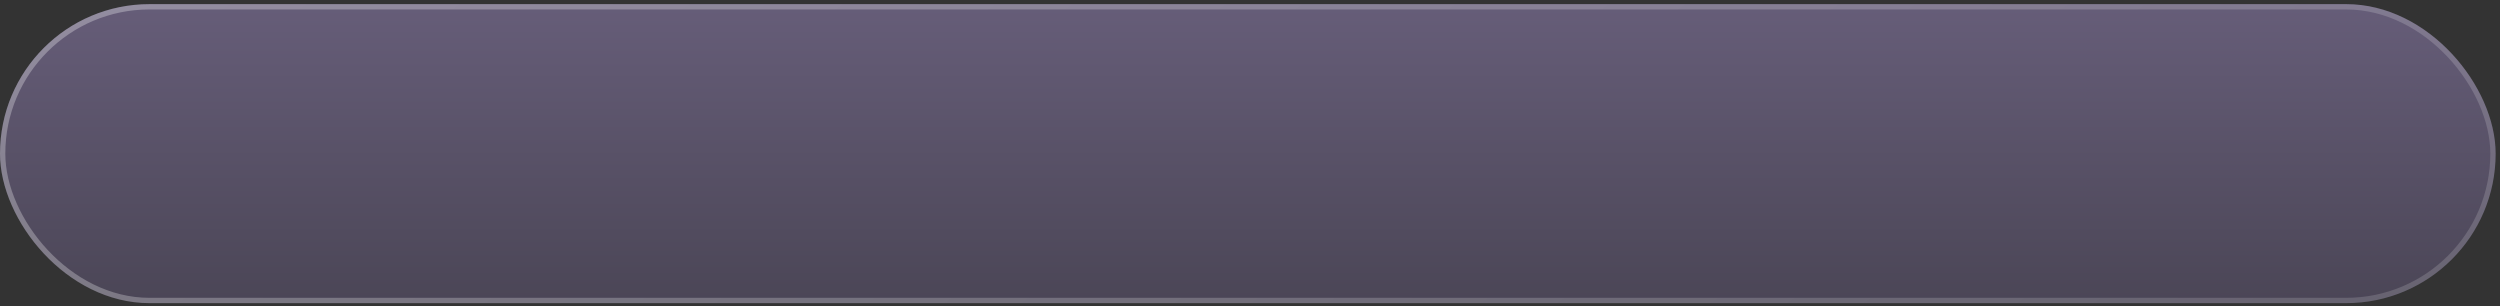 <?xml version="1.0" encoding="UTF-8"?> <svg xmlns="http://www.w3.org/2000/svg" width="294" height="36" viewBox="0 0 294 36" fill="none"><rect x="0" y="0" width="294" height="36" fill="#333333" stroke="none"/><rect y="0.487" width="293.487" height="35.162" rx="17.581" fill="url(#paint0_linear_429_4741)" fill-opacity="0.34"></rect><rect x="0.312" y="0.8" width="292.862" height="34.537" rx="17.269" stroke="url(#paint1_linear_429_4741)" stroke-opacity="0.3" stroke-width="0.625"></rect><defs><linearGradient id="paint0_linear_429_4741" x1="146.744" y1="0.487" x2="146.744" y2="35.649" gradientUnits="userSpaceOnUse"><stop stop-color="#C8AEFF"></stop><stop offset="1" stop-color="#786999"></stop></linearGradient><linearGradient id="paint1_linear_429_4741" x1="65.922" y1="-44.809" x2="176.458" y2="116.061" gradientUnits="userSpaceOnUse"><stop stop-color="white"></stop><stop offset="1" stop-color="white" stop-opacity="0.5"></stop></linearGradient></defs></svg> 